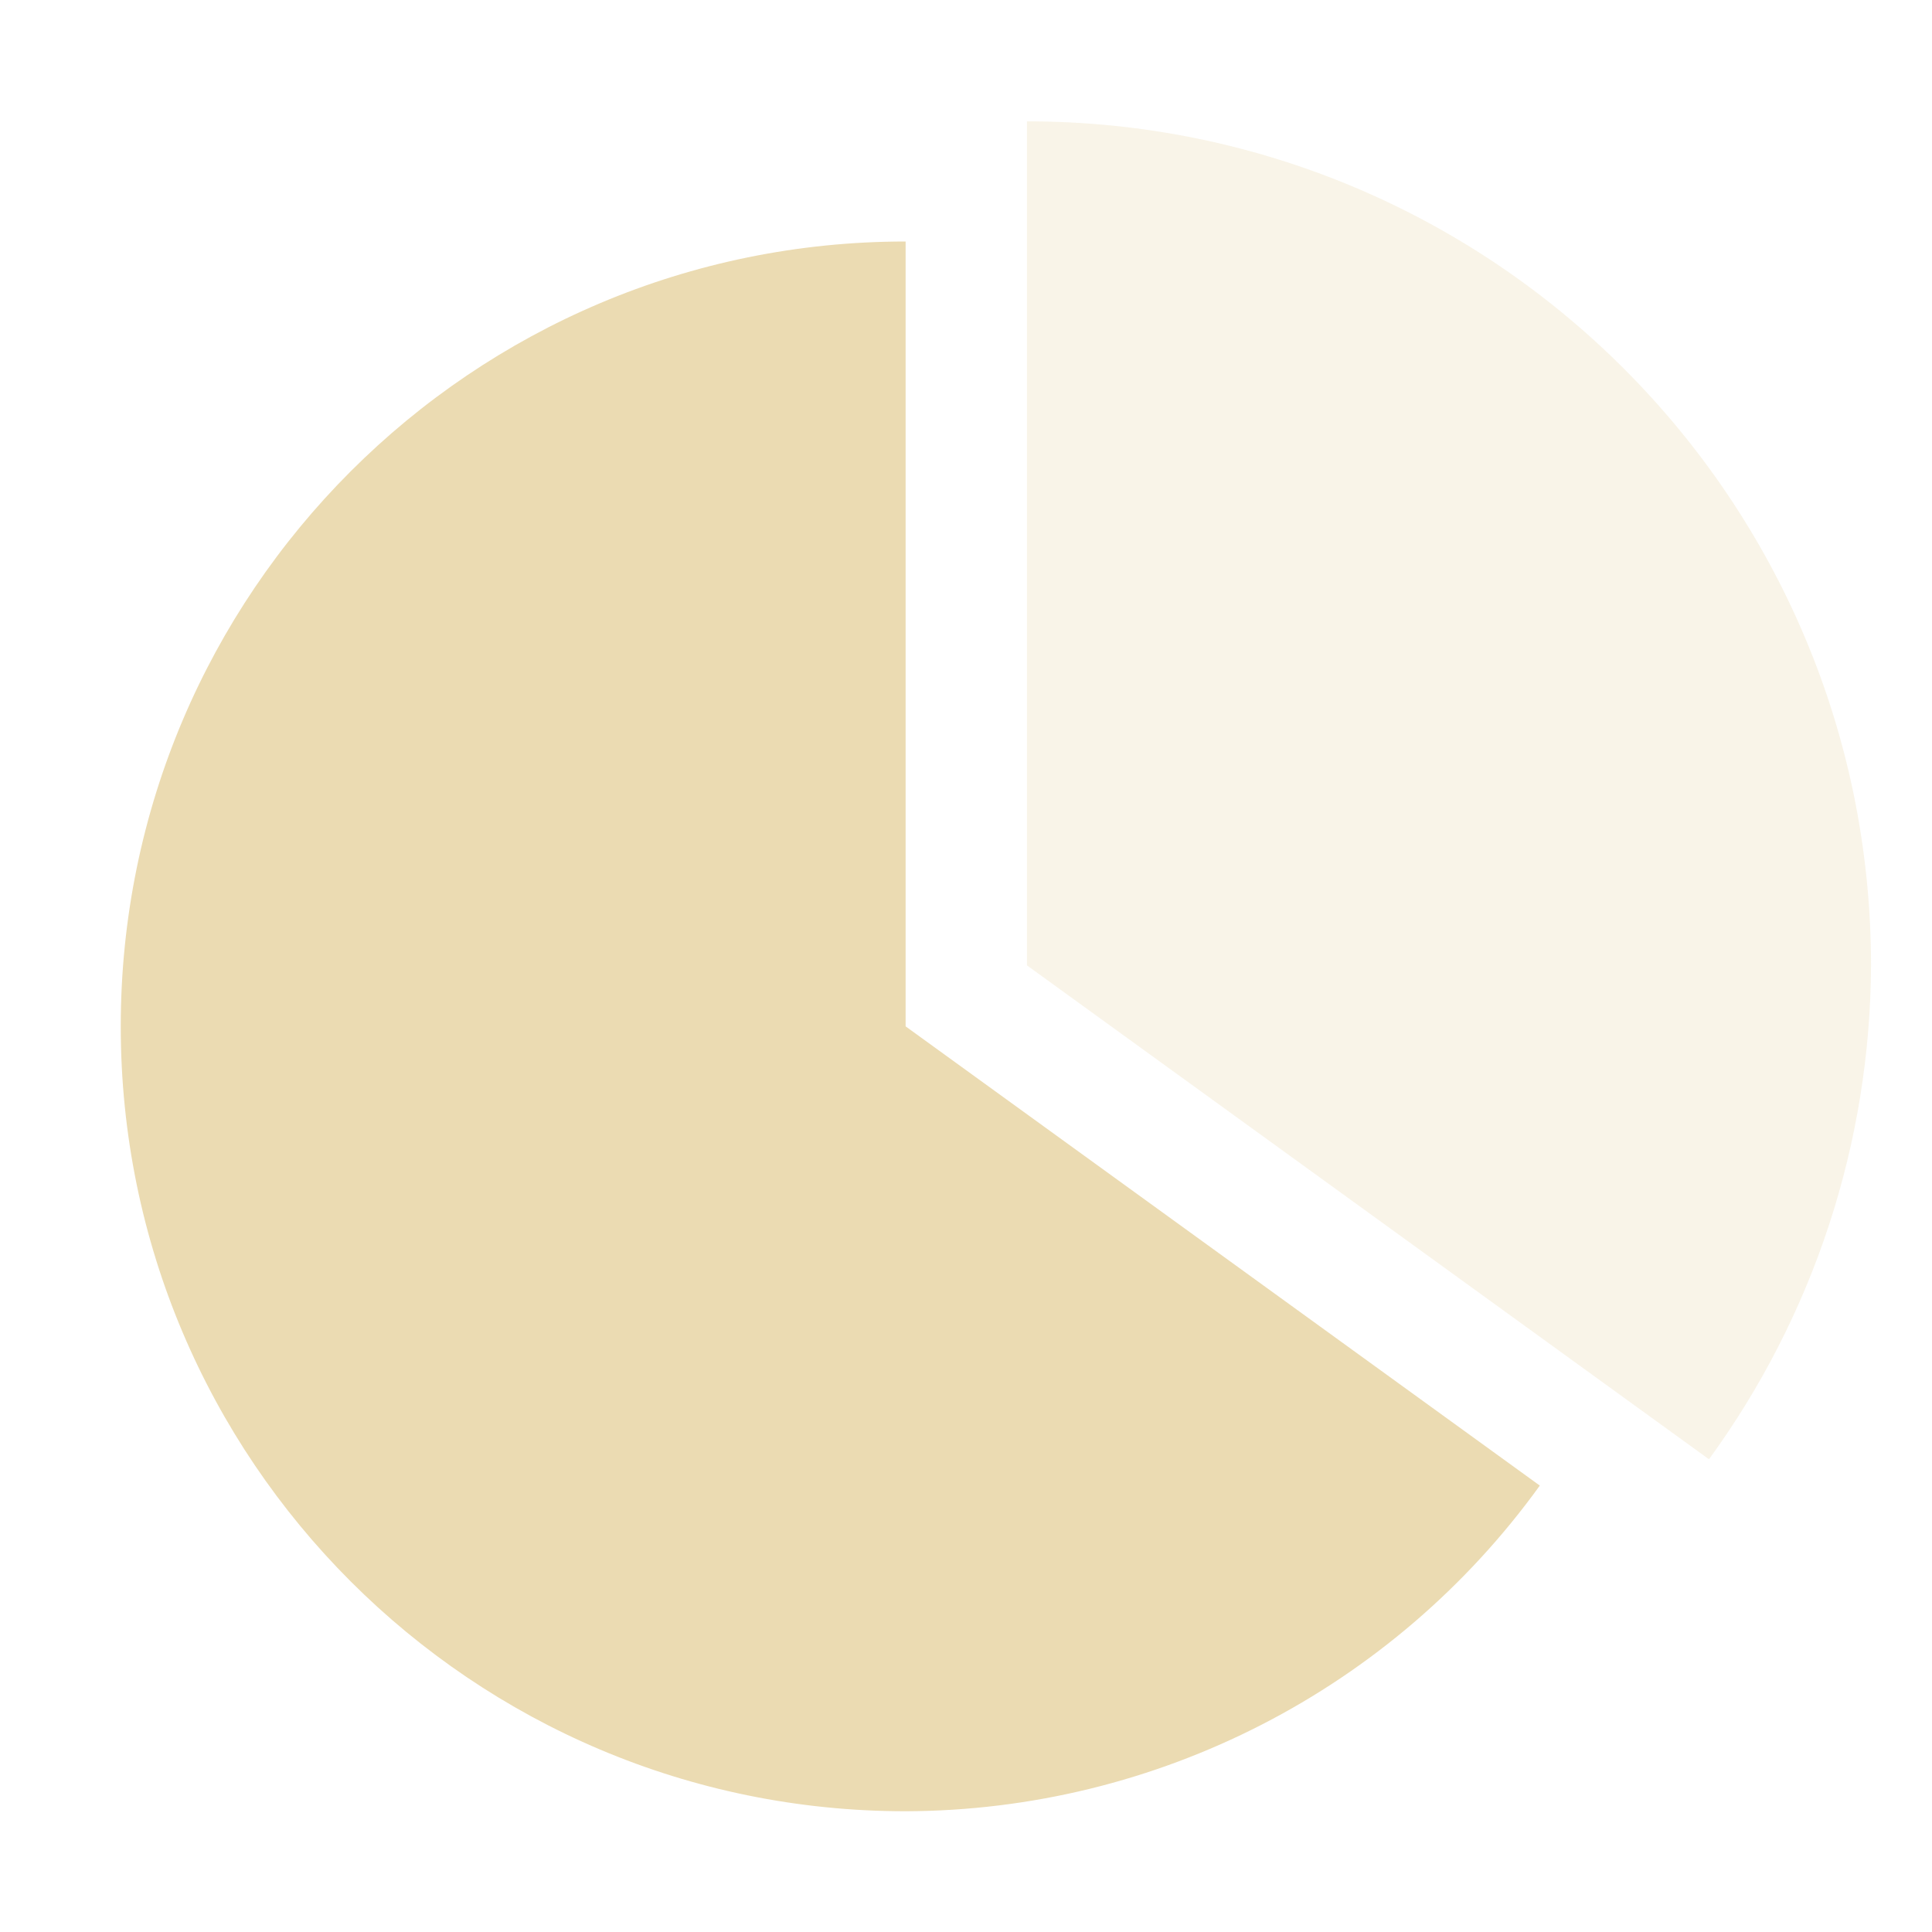 <svg width="16" height="16" version="1.1" xmlns="http://www.w3.org/2000/svg">
  <defs>
    <style id="current-color-scheme" type="text/css">.ColorScheme-Text { color:#ebdbb2; } .ColorScheme-Highlight { color:#458588; }</style>
  </defs>
  <path class="ColorScheme-Text" d="m7.5 2c-3.59 0-6.5 2.91-6.5 6.5 1e-7 3.59 2.91 6.5 6.5 6.5 2.082-0.006 4.034-1.009 5.252-2.697l-5.252-3.803z" fill="currentColor"/>
  <path class="ColorScheme-Text" d="m8.505 1.005v6.99l5.648 4.09c0.866-1.188 1.336-2.619 1.342-4.09 4.7e-5 -3.861-3.13-6.99-6.99-6.99z" fill="currentColor" opacity=".3"/>
</svg>
